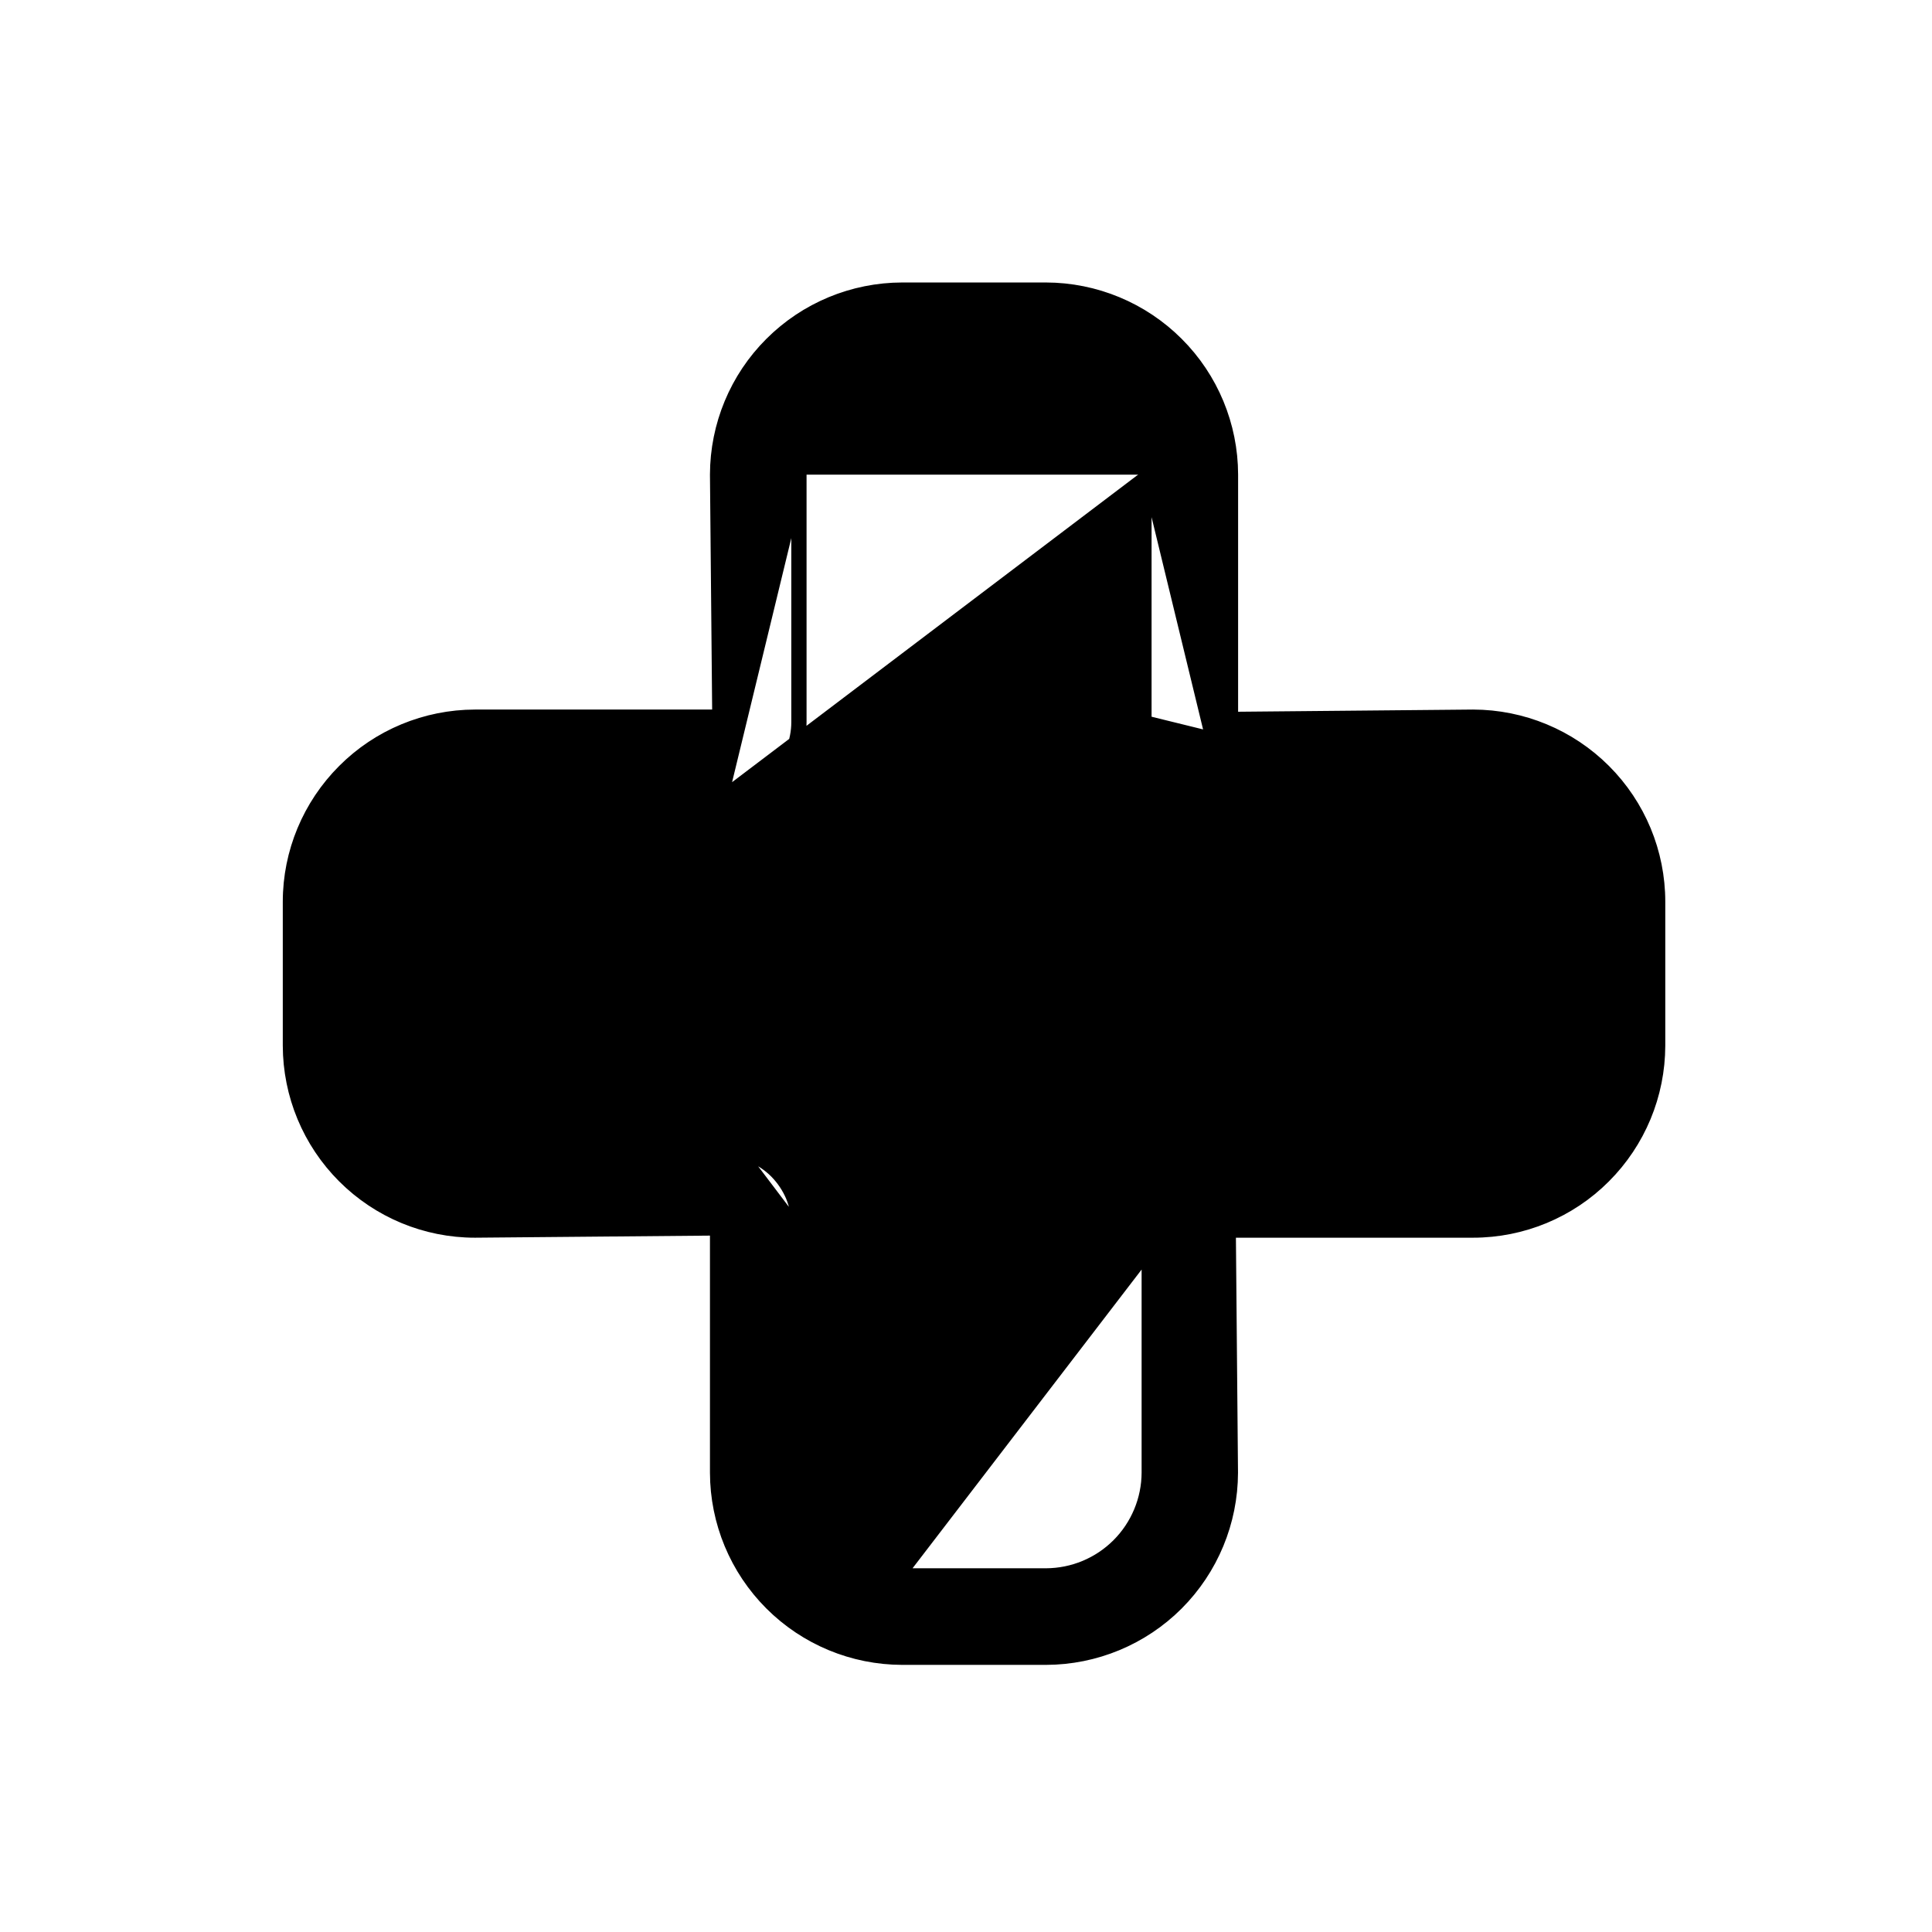 <svg xmlns="http://www.w3.org/2000/svg" width="19" height="19" viewBox="0 0 19 19" fill="none">
  <path d="M4.671 7.878C4.409 7.879 4.157 7.983 3.972 8.169C3.786 8.354 3.681 8.606 3.681 8.868V10.283C3.682 10.545 3.786 10.796 3.972 10.982C4.157 11.167 4.409 11.272 4.671 11.272H7.104H7.104V11.322C7.2 11.322 7.295 11.341 7.383 11.377C7.472 11.414 7.552 11.467 7.62 11.535C7.687 11.603 7.741 11.683 7.778 11.771C7.814 11.86 7.833 11.955 7.833 12.05L4.671 7.878ZM4.671 7.878L4.671 7.878H7.103L7.103 7.878M4.671 7.878V7.828C4.395 7.829 4.131 7.938 3.936 8.133C3.741 8.328 3.631 8.592 3.631 8.868L7.103 7.878M12.054 7.878L12.054 7.878H14.487L11.325 7.1C11.325 7.196 11.344 7.291 11.381 7.379C11.417 7.468 11.471 7.548 11.539 7.615C11.606 7.683 11.687 7.737 11.775 7.773C11.864 7.809 11.958 7.828 12.054 7.828V7.878ZM12.054 7.878C11.952 7.878 11.851 7.858 11.756 7.819C11.662 7.78 11.576 7.723 11.503 7.651C11.431 7.579 11.374 7.493 11.334 7.398C11.295 7.304 11.275 7.203 11.275 7.1V4.668M12.054 7.878L11.275 4.668M11.275 4.668C11.274 4.405 11.17 4.154 10.985 3.969C10.799 3.783 10.548 3.679 10.286 3.678H8.872C8.61 3.679 8.358 3.783 8.173 3.969C7.988 4.154 7.883 4.405 7.882 4.667C7.882 4.667 7.882 4.668 7.882 4.668M11.275 4.668L7.103 7.828C7.199 7.828 7.294 7.809 7.382 7.773C7.471 7.737 7.551 7.683 7.619 7.615C7.686 7.548 7.74 7.468 7.777 7.379C7.813 7.291 7.832 7.196 7.832 7.1V4.667L7.882 4.668M7.882 4.668L7.882 7.1C7.882 7.203 7.862 7.304 7.823 7.398C7.784 7.493 7.726 7.579 7.654 7.651C7.582 7.723 7.496 7.78 7.401 7.819C7.307 7.858 7.206 7.878 7.103 7.878M7.882 4.668L7.103 7.878M10.286 16.323H10.287C10.774 16.322 11.241 16.128 11.586 15.783C11.93 15.438 12.124 14.971 12.125 14.483L12.125 14.483L12.104 12.122H14.487H14.487C14.975 12.122 15.443 11.928 15.787 11.583C16.132 11.238 16.326 10.771 16.327 10.283V10.283V8.868V8.868C16.327 8.38 16.133 7.913 15.788 7.568C15.443 7.223 14.975 7.029 14.487 7.028L14.487 7.028L12.126 7.05V4.667V4.667C12.125 4.18 11.931 3.712 11.586 3.368C11.241 3.023 10.774 2.829 10.286 2.828H10.286L8.872 2.828L8.872 2.828C8.384 2.829 7.917 3.023 7.572 3.368C7.227 3.712 7.033 4.18 7.032 4.667L7.032 4.668L7.054 7.028H4.671H4.671C4.183 7.029 3.715 7.223 3.371 7.568C3.026 7.913 2.831 8.38 2.831 8.868V8.868L2.831 10.283L2.831 10.283C2.832 10.771 3.026 11.238 3.371 11.583C3.716 11.928 4.183 12.122 4.671 12.122L4.672 12.122L7.032 12.101V14.483L7.032 14.483C7.033 14.971 7.227 15.438 7.572 15.783C7.917 16.128 8.384 16.322 8.872 16.323H8.872H10.286ZM10.287 15.473H8.873L12.056 11.322C11.96 11.322 11.865 11.341 11.777 11.377C11.688 11.414 11.608 11.467 11.54 11.535C11.472 11.603 11.418 11.683 11.382 11.771C11.345 11.86 11.326 11.955 11.327 12.05H11.277V12.05V14.483C11.276 14.745 11.171 14.997 10.986 15.182C10.8 15.368 10.549 15.472 10.287 15.473Z" fill="black" stroke="black" stroke-width="0.1"/>
</svg>